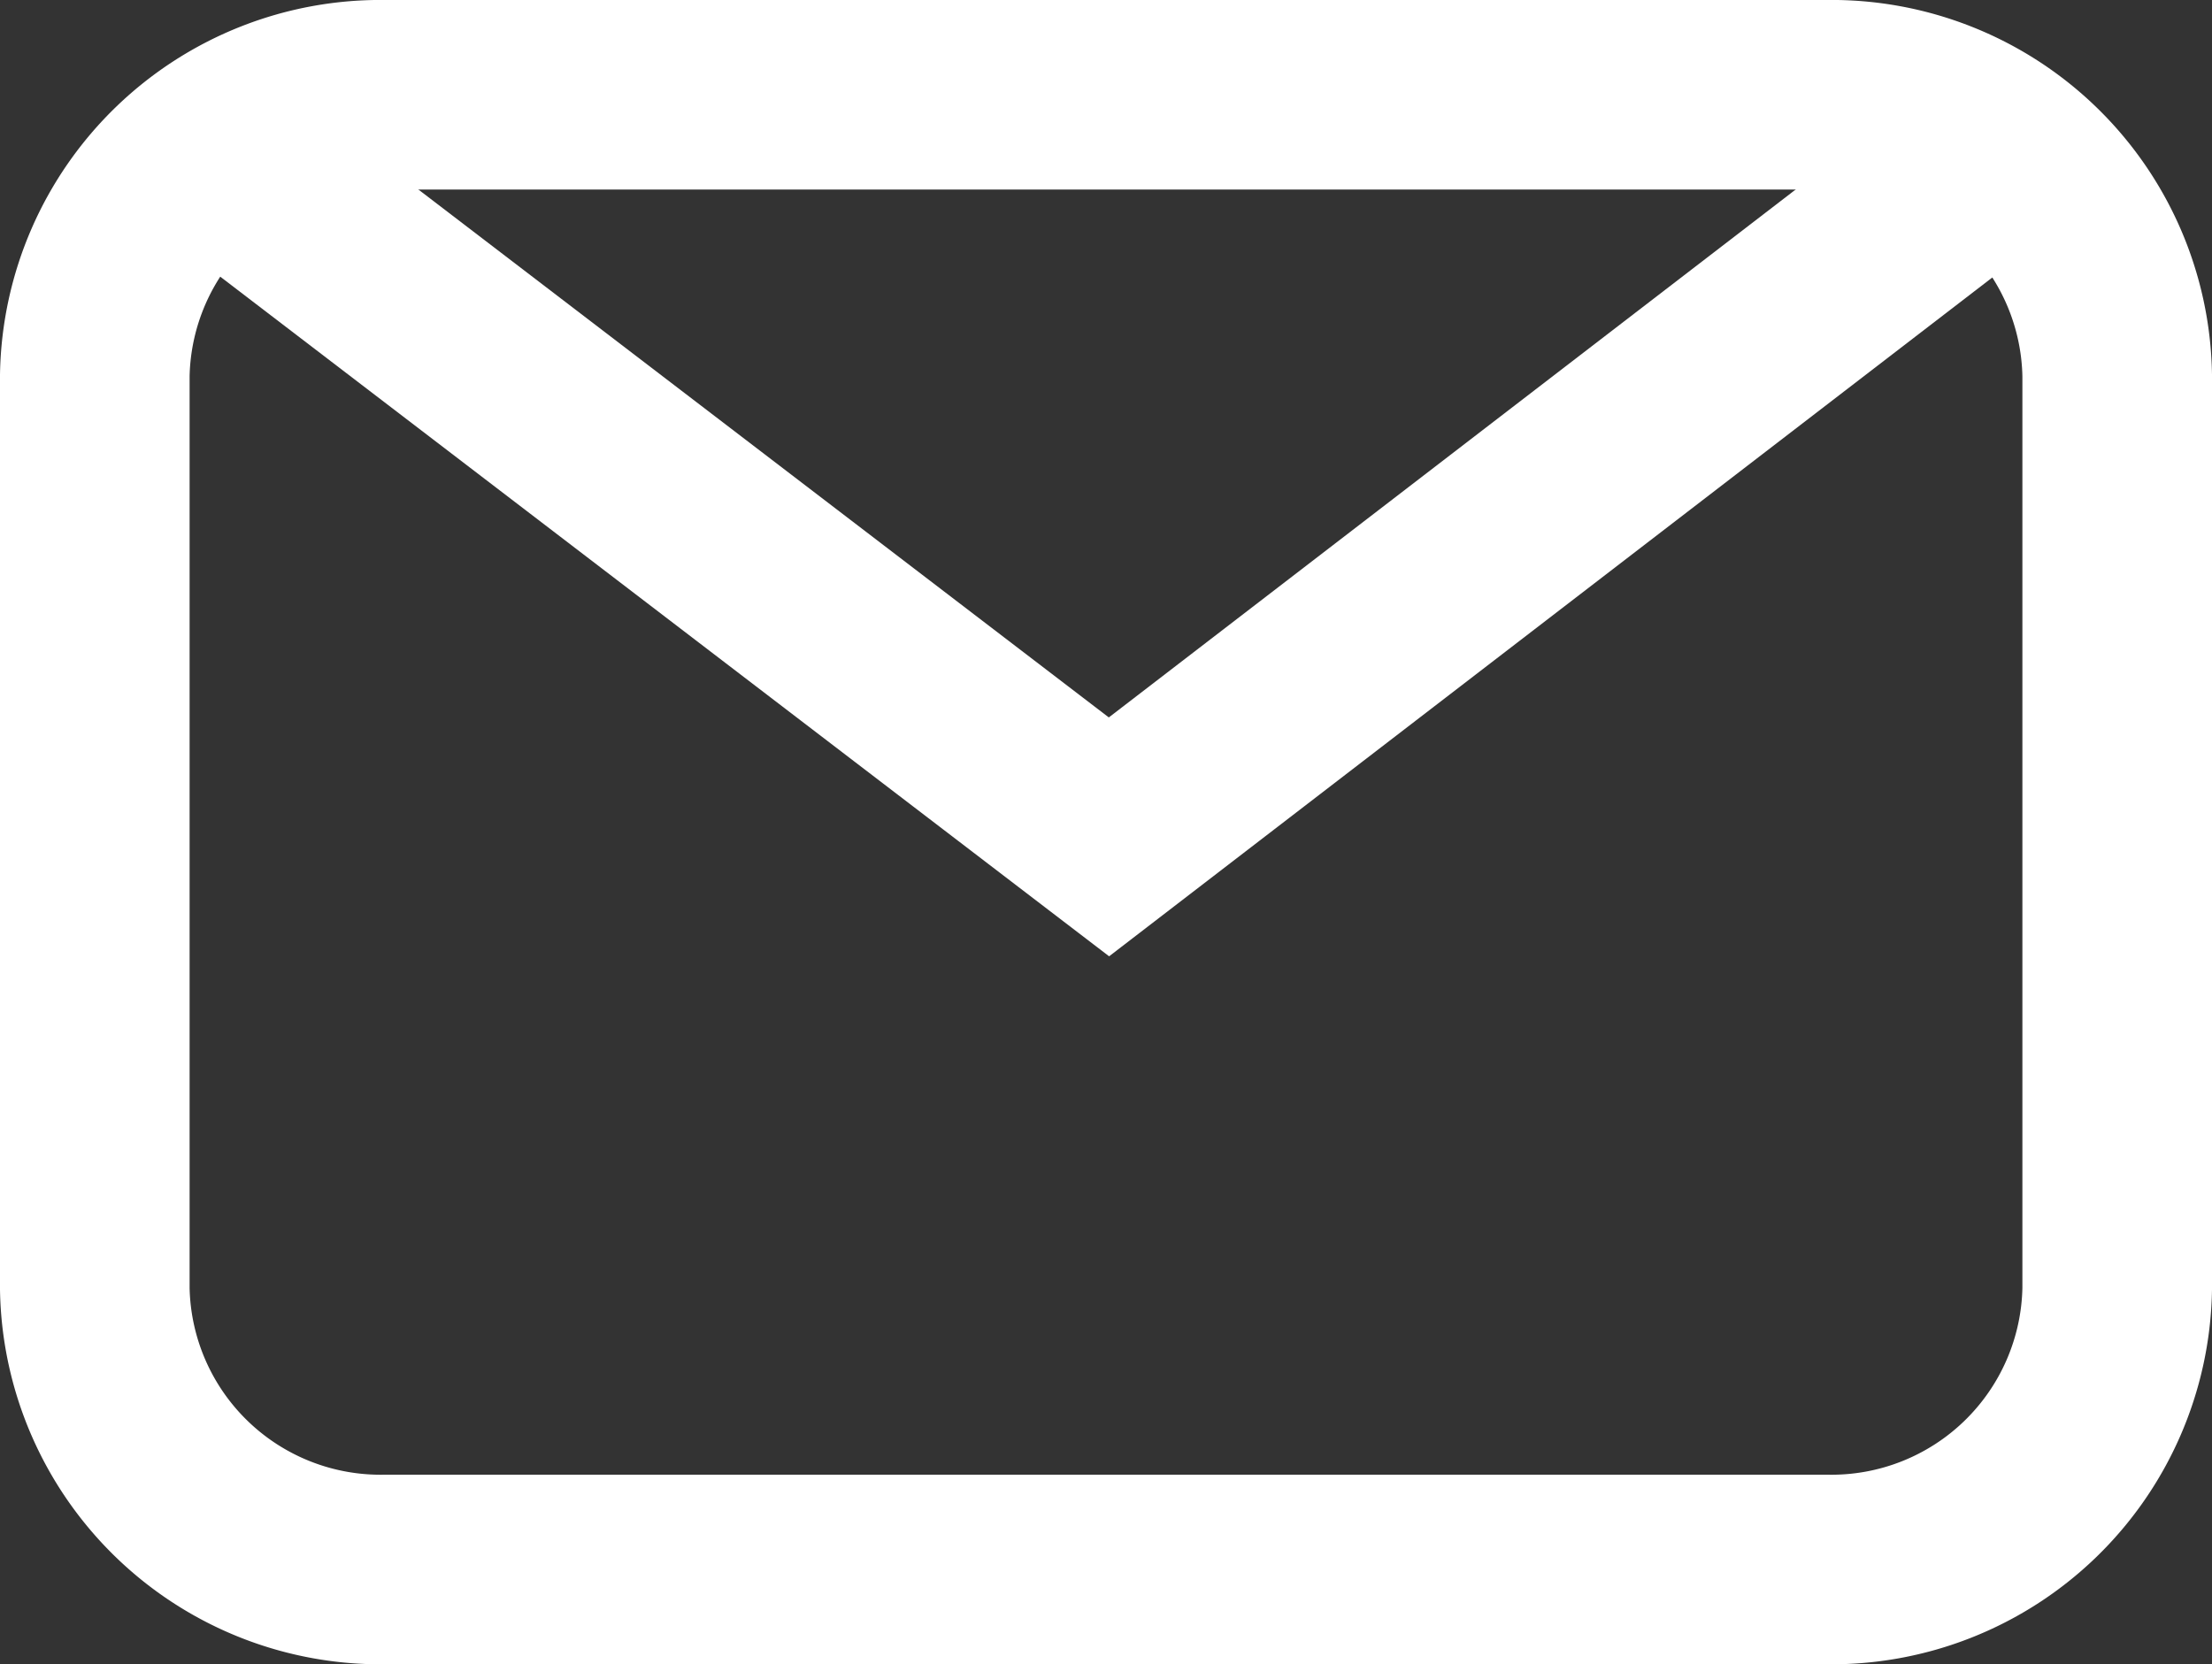 <svg xmlns="http://www.w3.org/2000/svg" width="35" height="26.338" viewBox="0 0 35 26.338">
  <rect x="0" y="0" width="35" height="26.338" fill="#333333" stroke="none"/>
  <g id="mail" transform="translate(-3755.5 -585.045)">
    <g id="Group_953" data-name="Group 953" transform="translate(3757 586.545)">
      <path id="Rectangle_591" data-name="Rectangle 591" d="M3761.6,586.545h22.8a4.521,4.521,0,0,1,4.6,4.439v14.459a4.522,4.522,0,0,1-4.6,4.44h-22.8a4.522,4.522,0,0,1-4.6-4.44V590.984A4.522,4.522,0,0,1,3761.6,586.545Z" transform="translate(-3757 -586.545)" fill="none" stroke="#fff" stroke-miterlimit="10" stroke-width="3"/>
      <path id="Path_2225" data-name="Path 2225" d="M3758.14,586.889l14.907,11.4,14.905-11.458" transform="translate(-3757 -586.545)" fill="none" stroke="#fff" stroke-miterlimit="10" stroke-width="3"/>
    </g>
  </g>
</svg>
